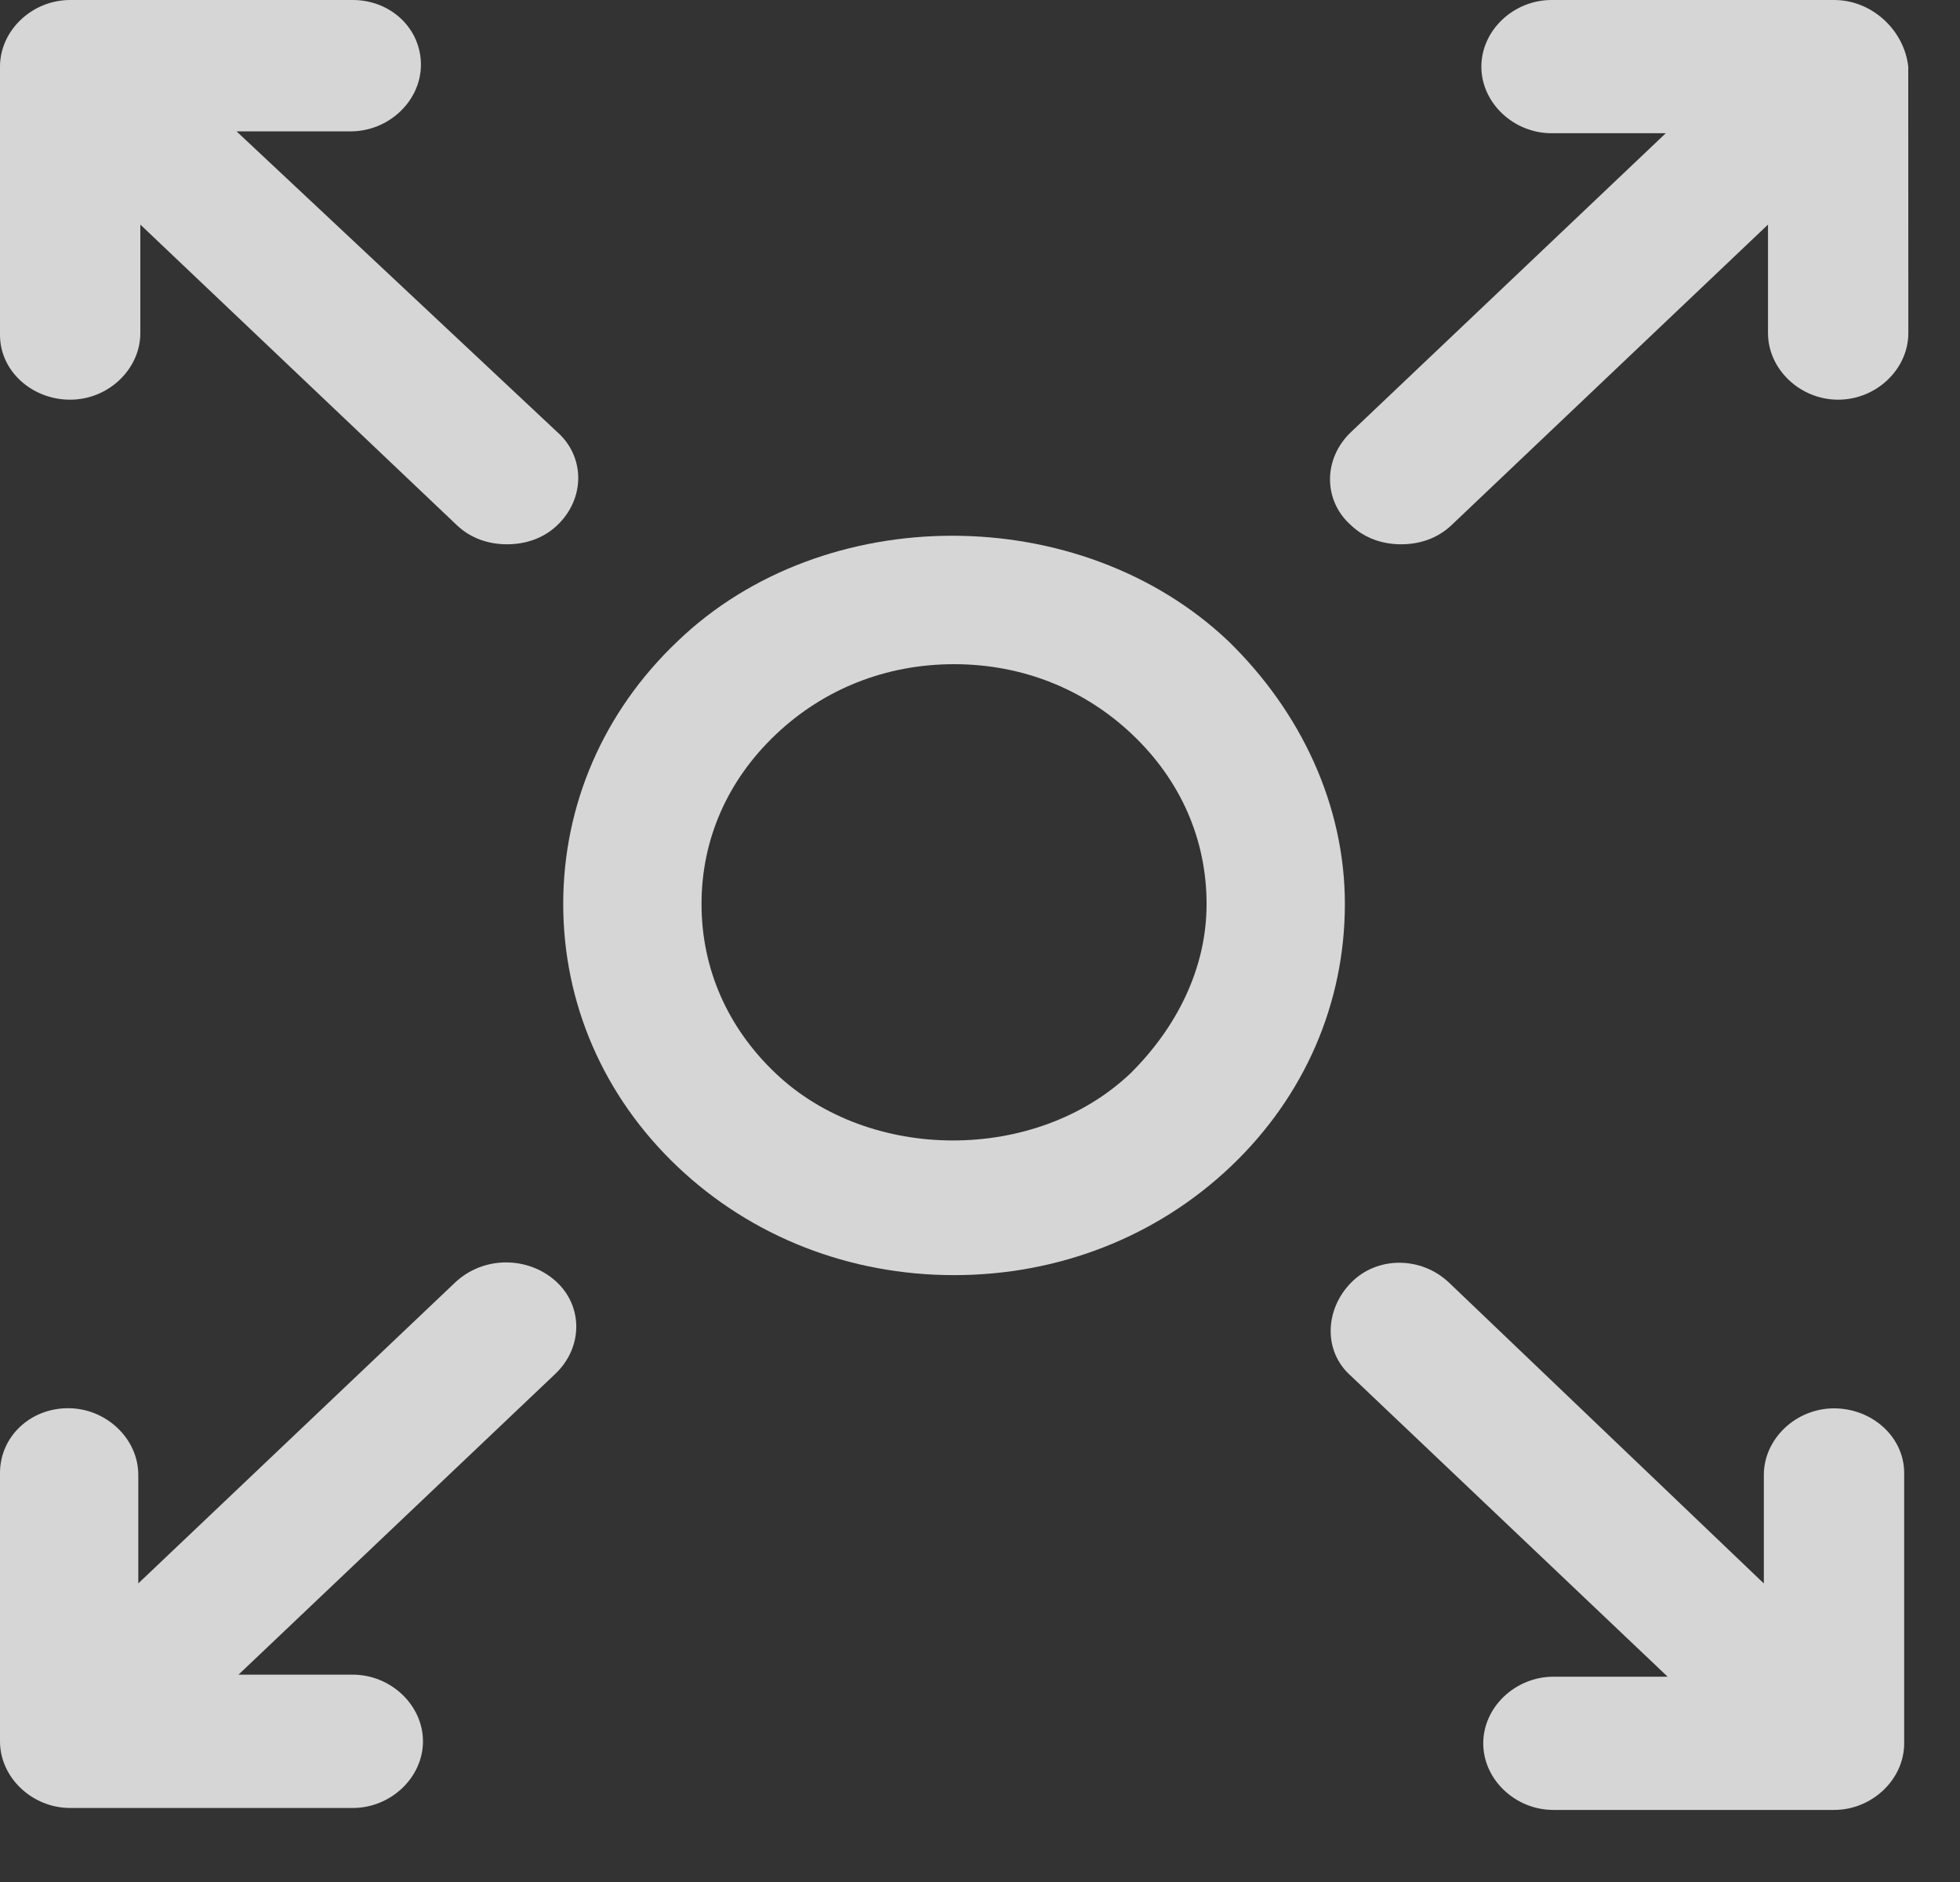 <?xml version="1.0" encoding="UTF-8"?> <svg xmlns="http://www.w3.org/2000/svg" width="25" height="24" viewBox="0 0 25 24" fill="none"><rect x="0" y="0" width="25" height="24" fill="#333333" stroke="none"/><g opacity="0.8"><path d="M15.671 8.179C13.78 6.383 10.507 6.383 8.641 8.179C7.695 9.077 7.184 10.266 7.184 11.528C7.184 12.79 7.695 13.979 8.641 14.877C9.587 15.775 10.84 16.261 12.169 16.261C13.498 16.261 14.751 15.775 15.697 14.877C16.643 13.979 17.154 12.79 17.154 11.528C17.154 10.266 16.592 9.077 15.671 8.179V8.179ZM14.419 13.688C13.217 14.829 11.095 14.829 9.894 13.688C9.28 13.106 8.948 12.353 8.948 11.528C8.948 10.703 9.28 9.951 9.894 9.368C10.507 8.786 11.3 8.47 12.169 8.47C13.038 8.47 13.831 8.786 14.444 9.368C15.058 9.951 15.39 10.703 15.39 11.528C15.39 12.353 15.007 13.105 14.419 13.688H14.419Z" fill="white"></path><path d="M0.895 5.097C1.381 5.097 1.79 4.709 1.79 4.247V2.864L5.829 6.699C6.008 6.869 6.238 6.941 6.468 6.941C6.698 6.941 6.928 6.869 7.107 6.699C7.465 6.359 7.465 5.825 7.107 5.509L3.017 1.675H4.474C4.96 1.675 5.369 1.286 5.369 0.825C5.369 0.364 4.985 0 4.499 0H0.895C0.409 0 0 0.388 0 0.85V4.272C0 4.733 0.409 5.097 0.895 5.097L0.895 5.097Z" fill="white"></path><path d="M5.803 16.357L1.764 20.192V18.808C1.764 18.347 1.355 17.958 0.869 17.958C0.383 17.958 0 18.323 0 18.784V22.206C0 22.667 0.409 23.056 0.895 23.056H4.5C4.985 23.056 5.395 22.667 5.395 22.206C5.395 21.745 4.985 21.356 4.5 21.356H3.042L7.082 17.521C7.44 17.182 7.44 16.648 7.082 16.332C6.724 16.017 6.161 16.017 5.803 16.357V16.357Z" fill="white"></path><path d="M23.393 17.96C22.907 17.96 22.498 18.348 22.498 18.809V20.193L18.484 16.358C18.127 16.018 17.564 16.018 17.232 16.358C16.899 16.698 16.874 17.232 17.232 17.547L21.271 21.382H19.814C19.328 21.382 18.919 21.77 18.919 22.232C18.919 22.693 19.328 23.081 19.814 23.081L23.393 23.081C23.879 23.081 24.288 22.692 24.288 22.231V18.785C24.288 18.324 23.879 17.96 23.393 17.96L23.393 17.96Z" fill="white"></path><path d="M23.395 0H19.79C19.304 0 18.895 0.388 18.895 0.85C18.895 1.311 19.304 1.699 19.79 1.699H21.247L17.233 5.509C16.875 5.849 16.875 6.383 17.233 6.699C17.412 6.869 17.642 6.941 17.872 6.941C18.102 6.941 18.332 6.869 18.512 6.699L22.551 2.864V4.247C22.551 4.709 22.96 5.097 23.446 5.097C23.932 5.097 24.341 4.709 24.341 4.247L24.34 0.85C24.289 0.388 23.88 4.33567e-05 23.395 4.33567e-05L23.395 0Z" fill="white"></path></g></svg> 